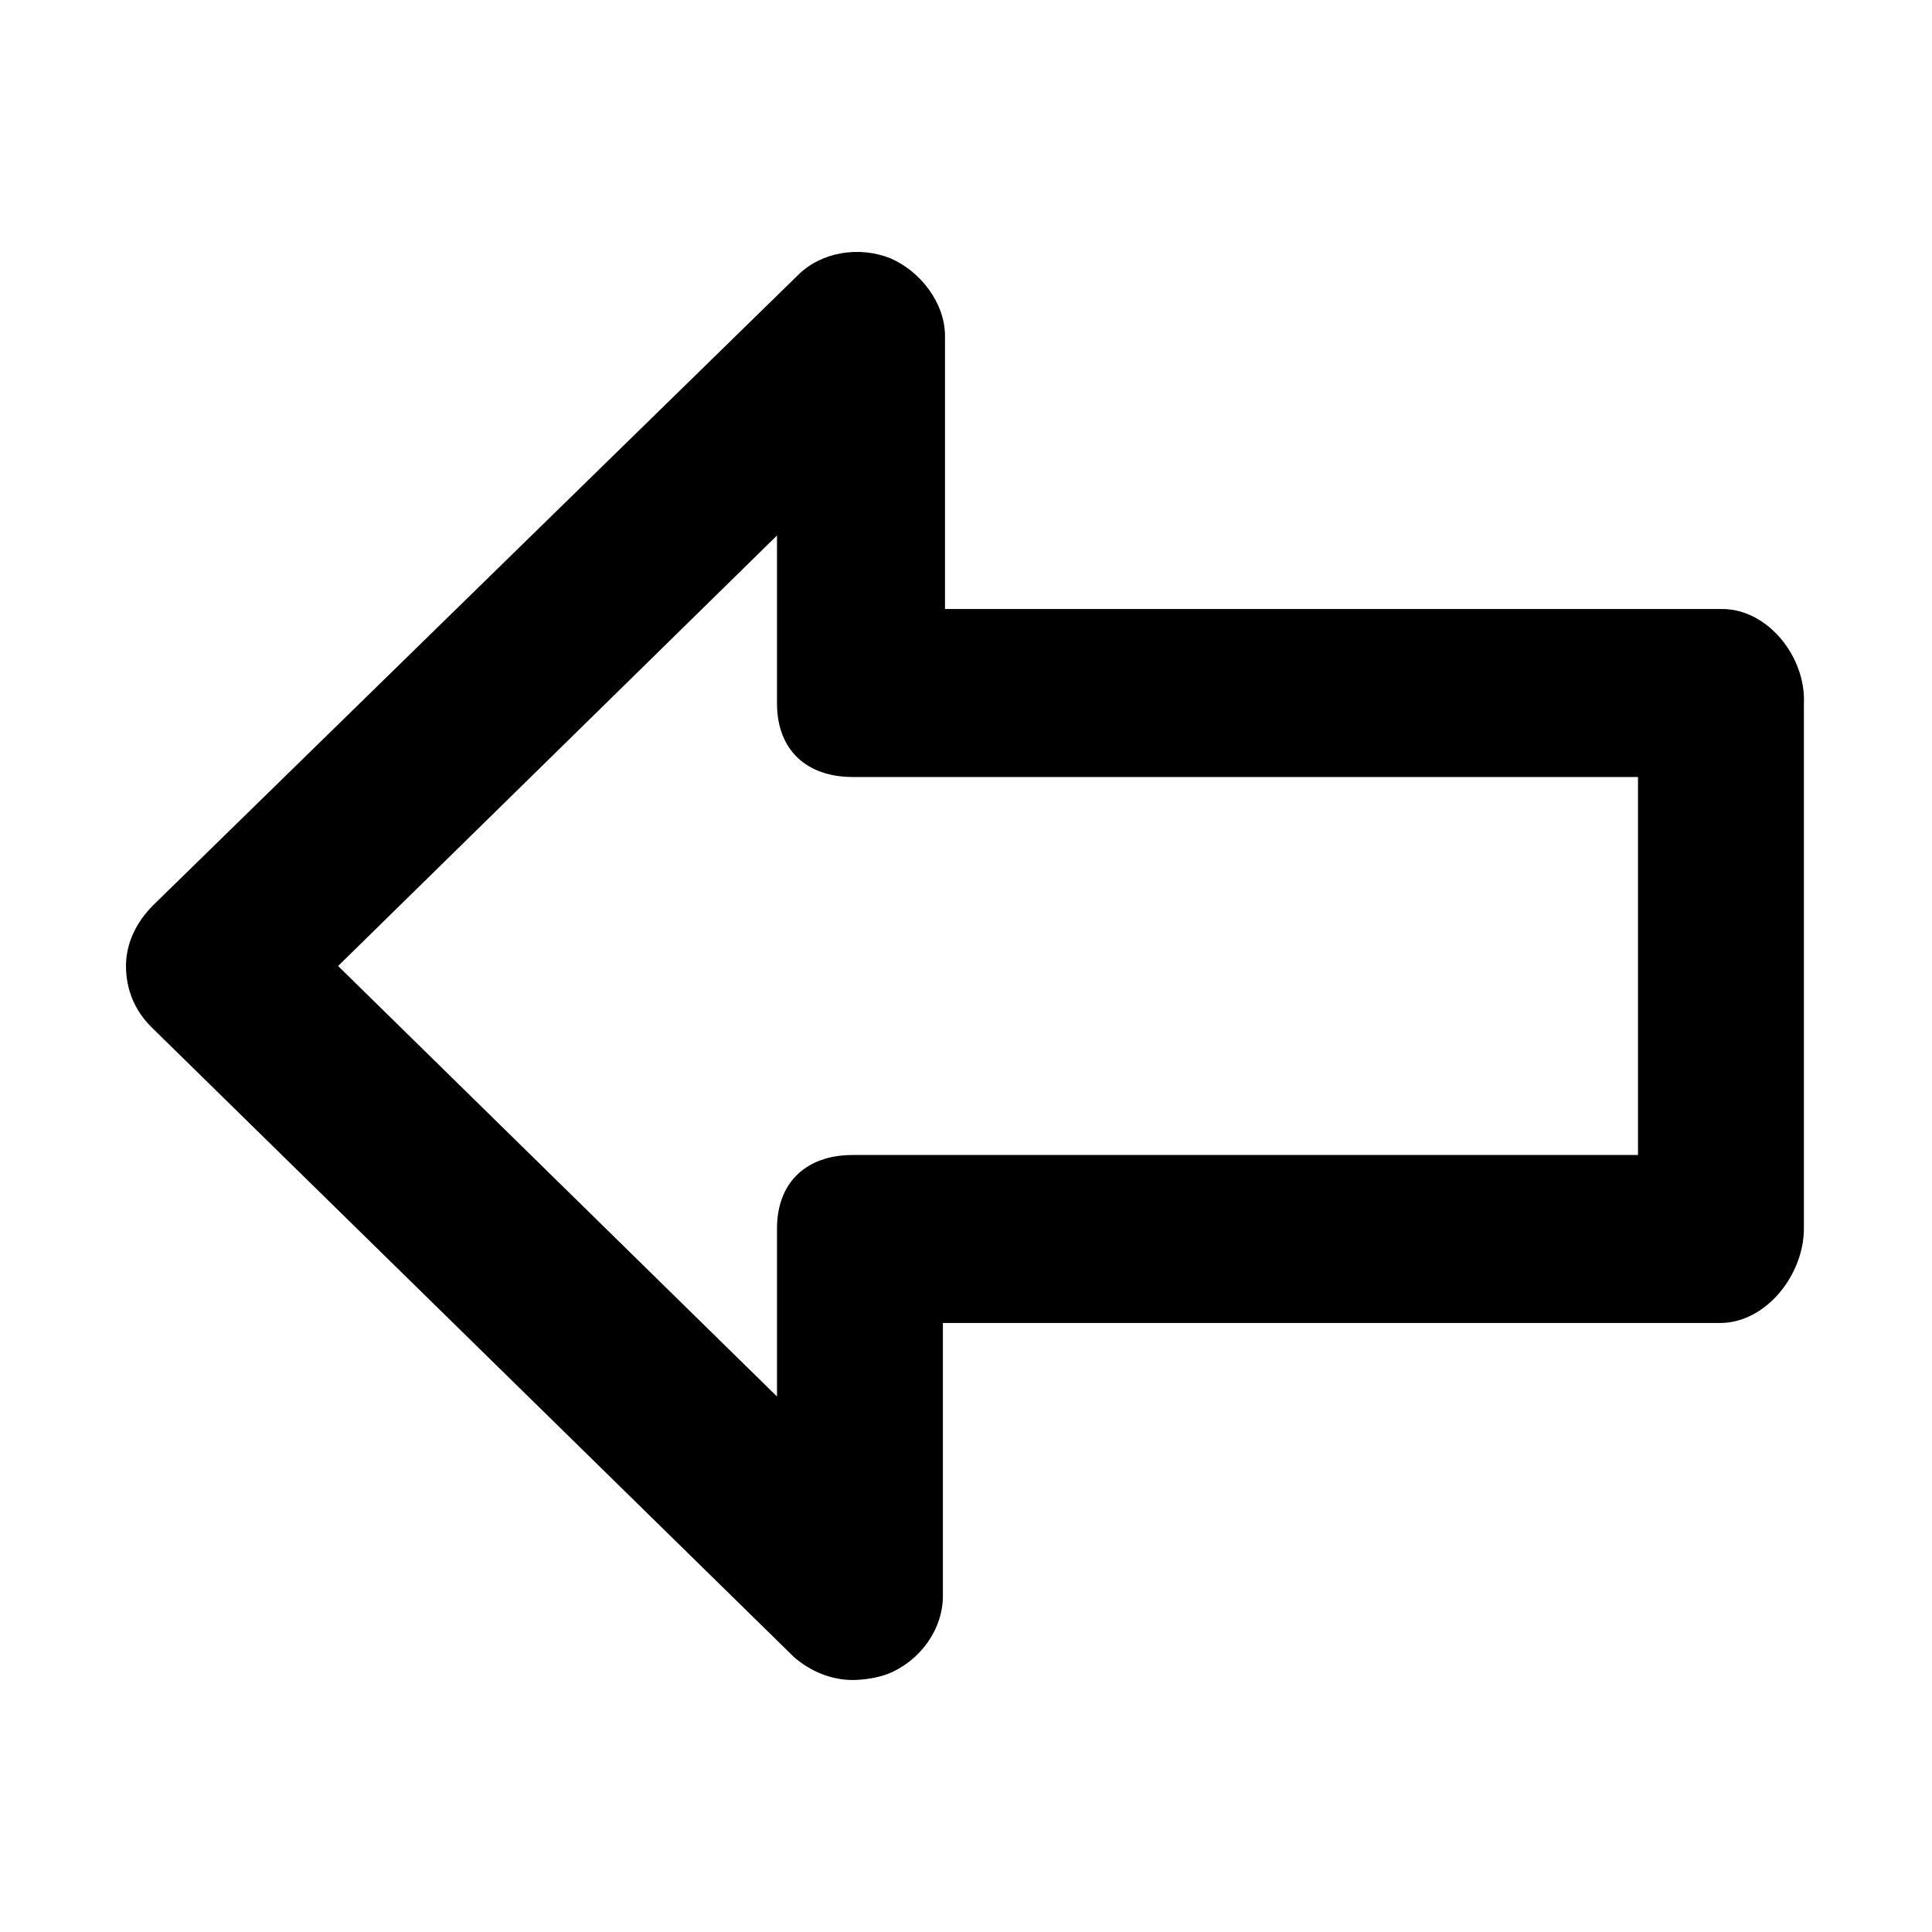 <svg xmlns="http://www.w3.org/2000/svg" viewBox="0 0 92 92"><path d="M82 29H45V16c0-1.6-1.2-3.1-2.6-3.7-1.5-.6-3.3-.3-4.4.8l-30.7 30C6.5 43.9 6 44.9 6 46s.4 2.1 1.2 2.9l30.6 30c.8.7 1.8 1.1 2.8 1.1.5 0 1.2-.1 1.7-.3 1.5-.6 2.6-2.1 2.6-3.7V63h37c2.2 0 4-2.3 4-4.5v-25C86 31.3 84.2 29 82 29zm-4 26H40.6c-2.2 0-3.6 1.3-3.6 3.5v8L16.1 46 37 25.5v8c0 2.2 1.4 3.5 3.6 3.5H78v18z"/></svg>